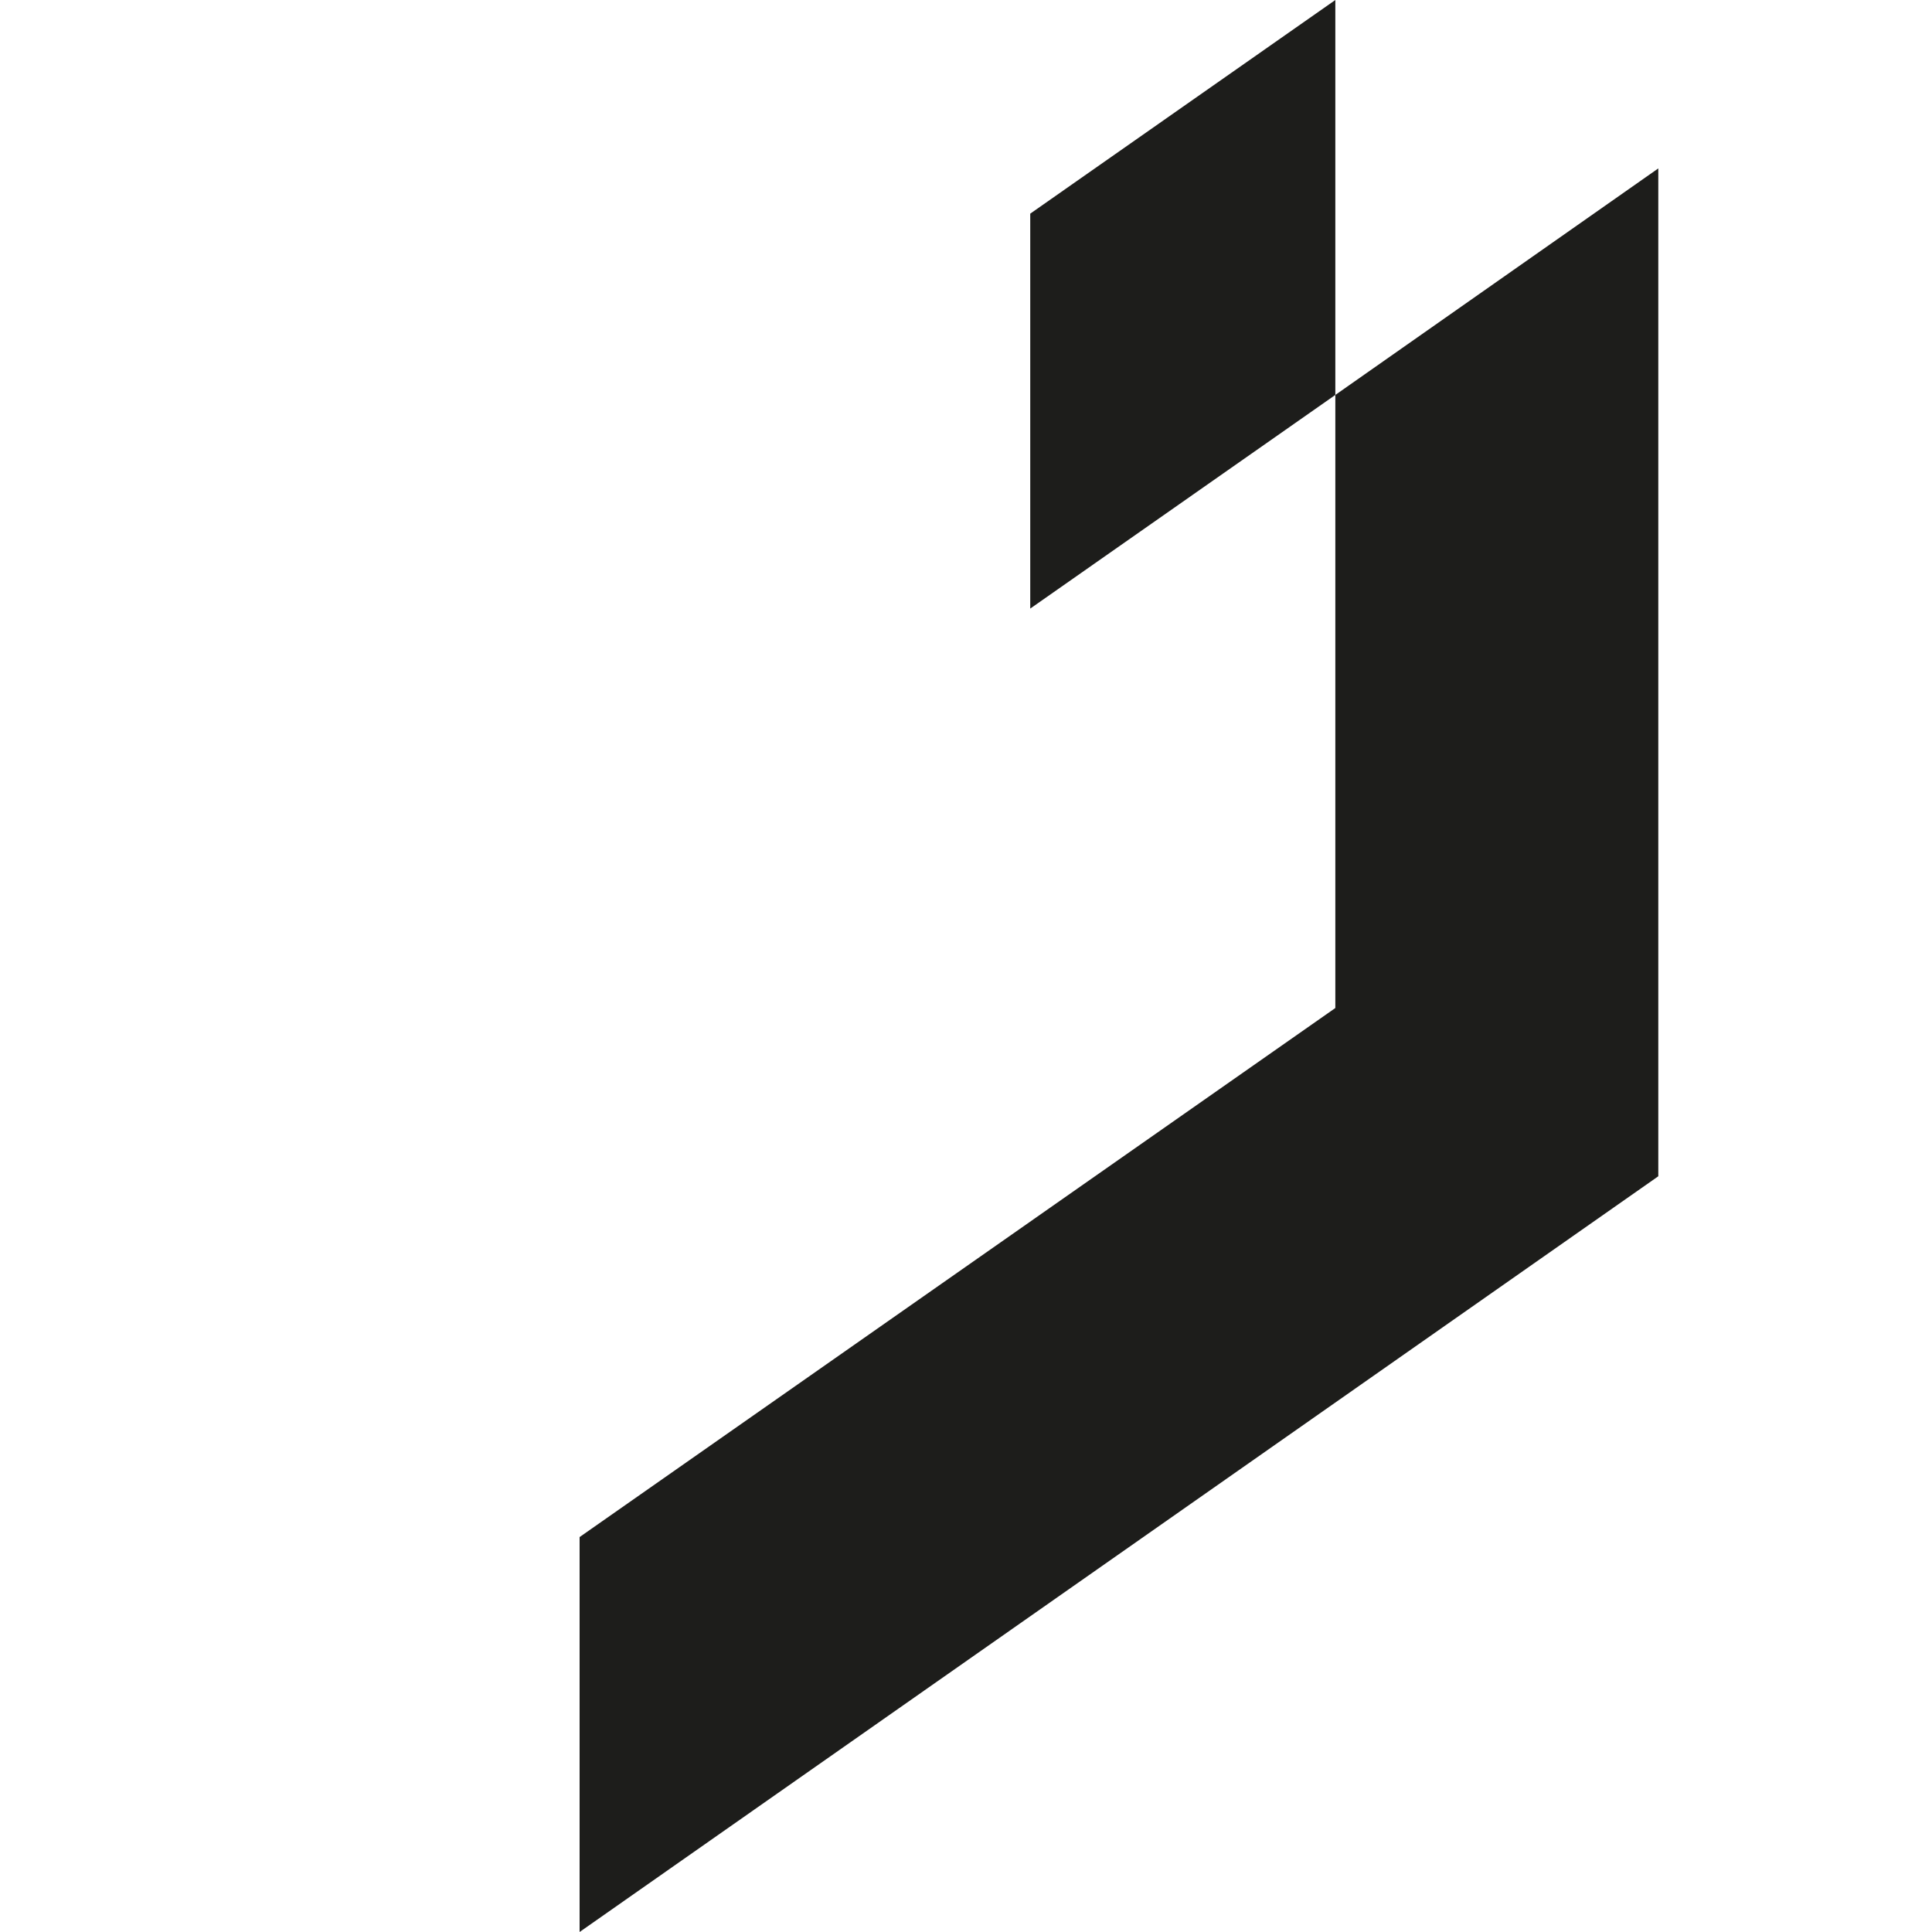 <svg id="Camada_1" data-name="Camada 1" xmlns="http://www.w3.org/2000/svg" viewBox="0 0 120 120"><defs><style>.cls-1{fill:#1d1d1b;fill-rule:evenodd;}</style></defs><polygon class="cls-1" points="63.99 13.27 63.99 37.8 82.94 24.53 82.94 0 63.99 13.27"/><path class="cls-1" d="M82.94,24.53V62.61L36,95.47h0V120l67-46.94h0V10.46Z"/></svg>
